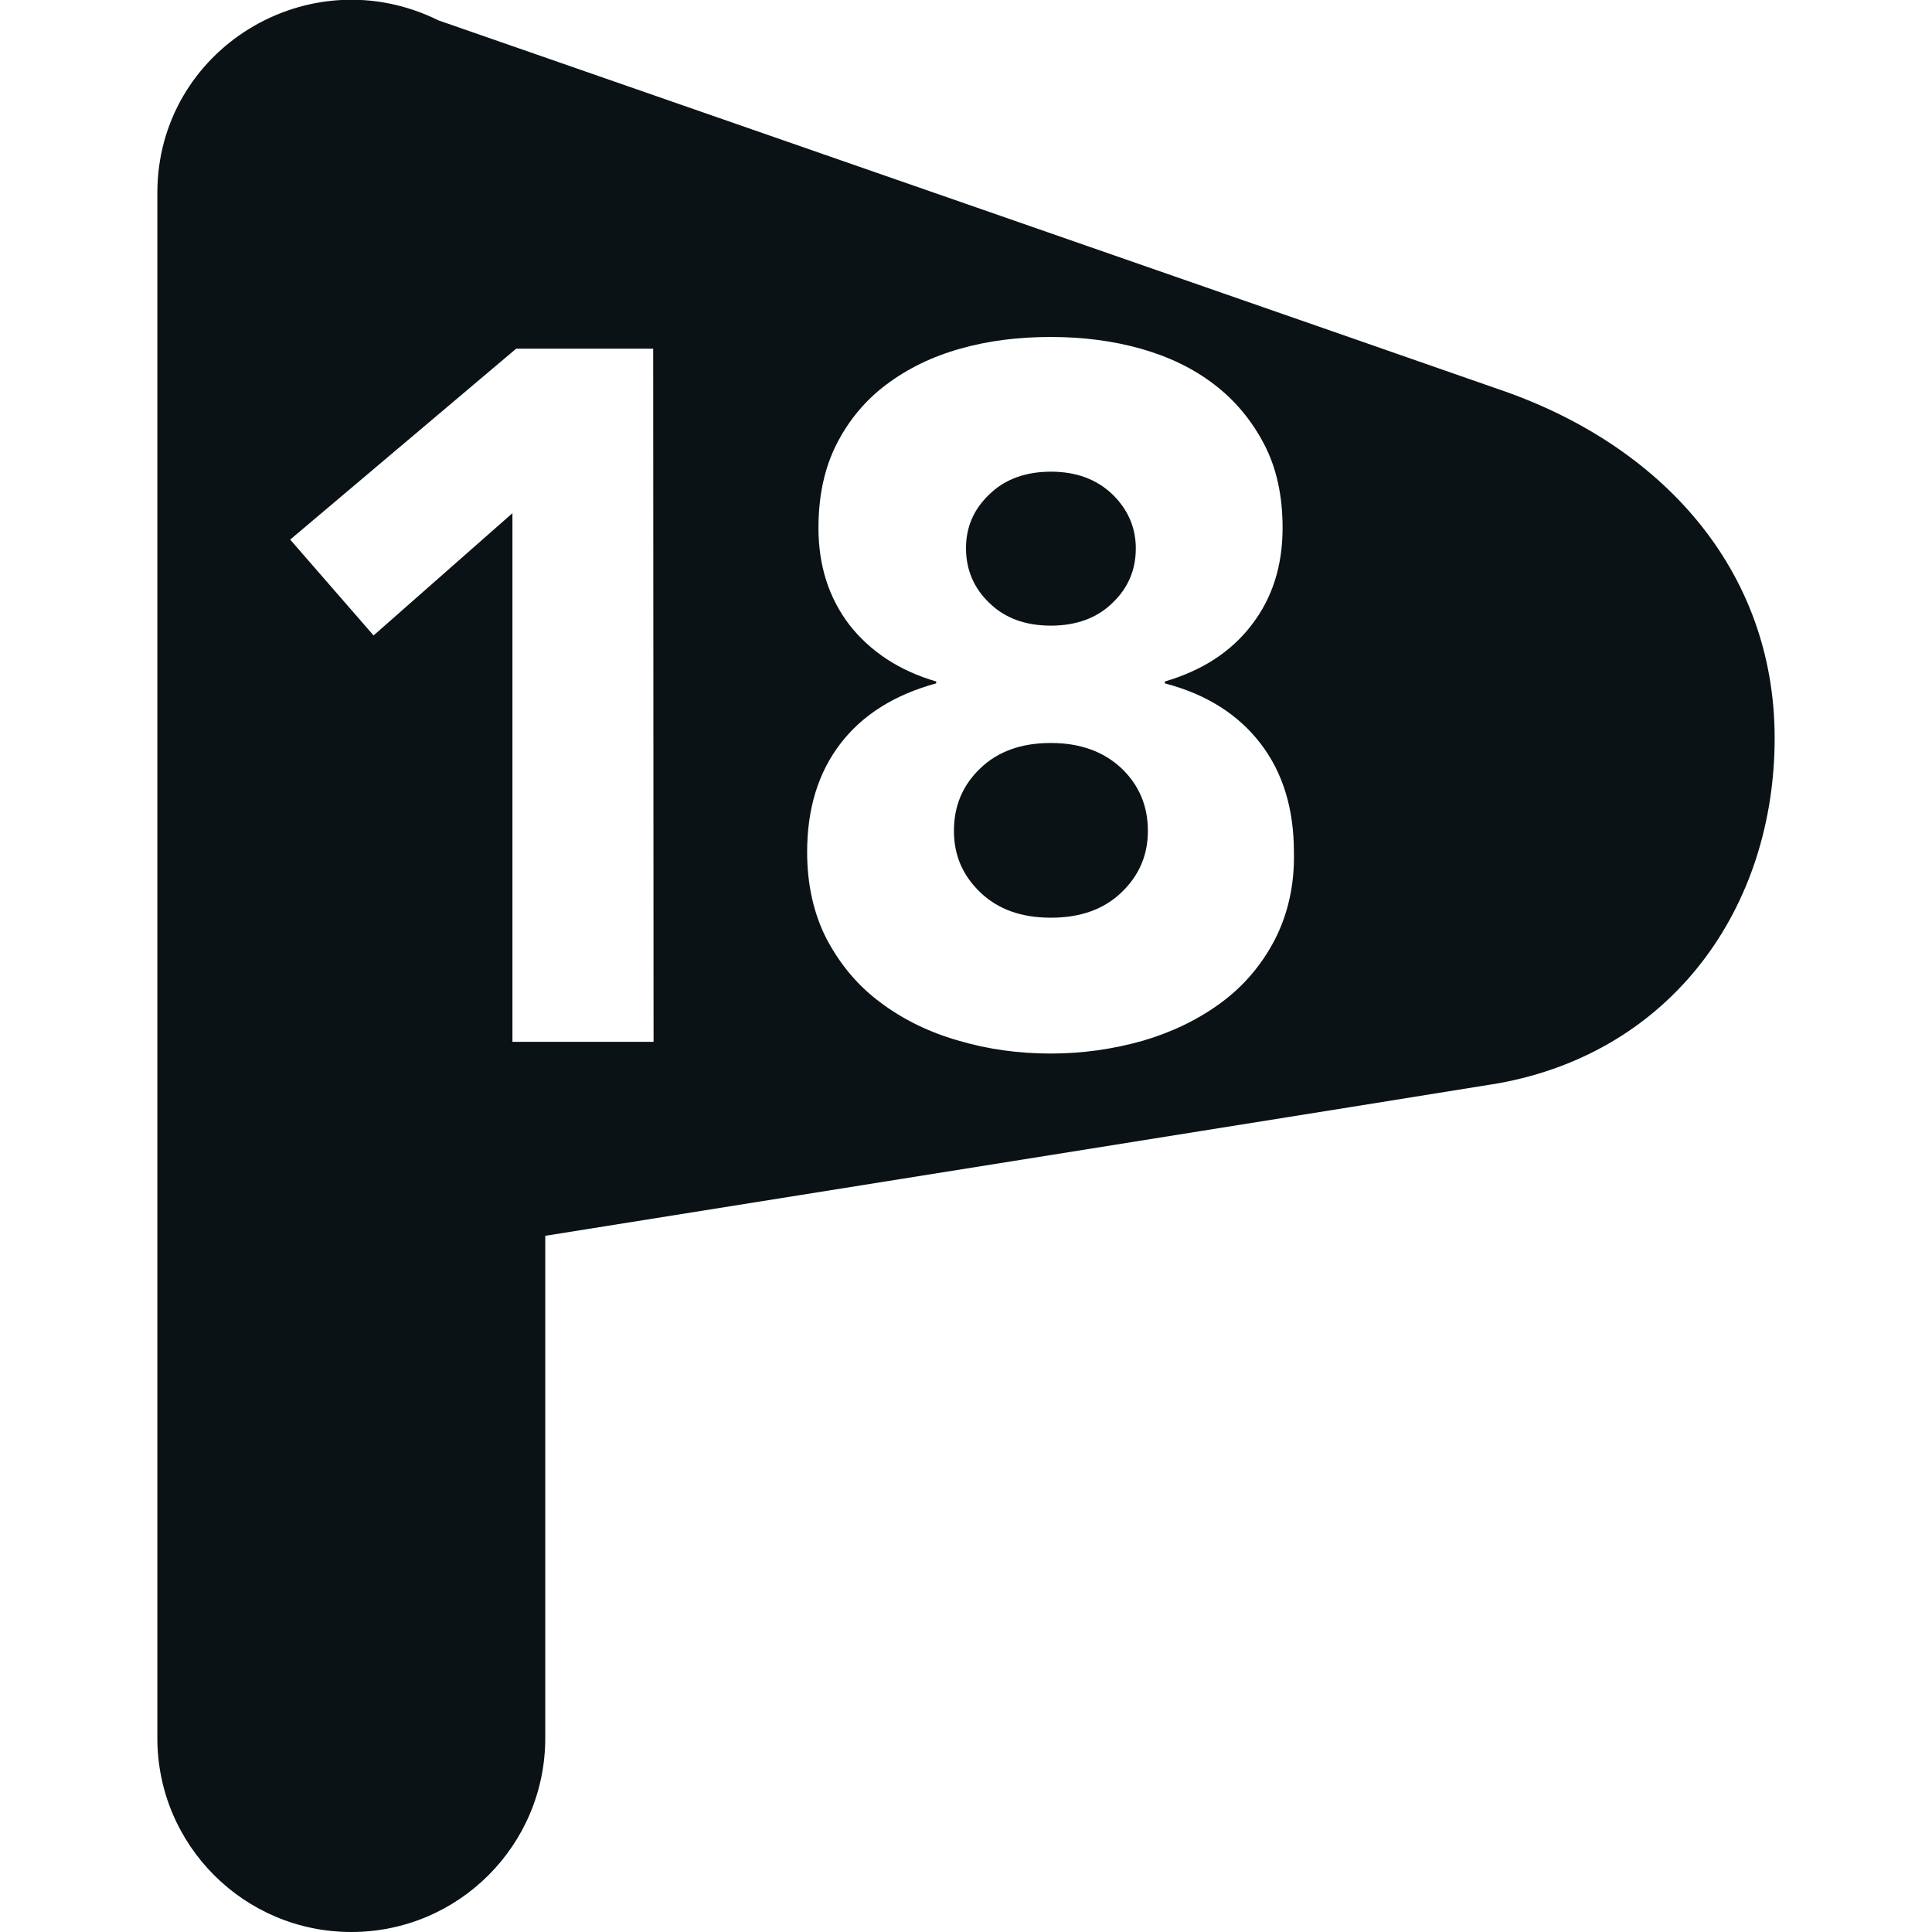 <?xml version="1.0" encoding="utf-8"?>
<!-- Generator: Adobe Illustrator 28.3.0, SVG Export Plug-In . SVG Version: 6.00 Build 0)  -->
<svg version="1.1" id="Layer_1" xmlns="http://www.w3.org/2000/svg" xmlns:xlink="http://www.w3.org/1999/xlink" x="0px" y="0px"
	 viewBox="0 0 512 512" style="enable-background:new 0 0 512 512;" xml:space="preserve">
<style type="text/css">
	.st0{fill-rule:evenodd;clip-rule:evenodd;fill:#0b1215;}
</style>
<g>
	<path class="st0" d="M278.5,196.9c-7.8,0-14,2.2-18.7,6.7c-4.7,4.5-7,10-7,16.6c0,6.4,2.3,11.8,7,16.3c4.7,4.5,10.9,6.7,18.7,6.7
		c7.8,0,14-2.2,18.7-6.7s7-9.9,7-16.3c0-6.6-2.3-12.1-7-16.6C292.5,199.2,286.3,196.9,278.5,196.9z"/>
	<path class="st0" d="M397,103.1C396.9,103,116.2,5.4,116.2,5.4c-34.4-17-74.5,7.7-74.5,45.7v409.5c0,28.4,23,51.4,51.4,51.4
		s51.4-23,51.4-51.4V327.5c0,0,252.4-40.3,252.5-40.4c46.2-8.3,73.3-46.7,73.3-91.5S440.1,117.7,397,103.1z M173.2,276.1h-37.4V136
		L99,168.4L76.9,143l59.9-50.6h36.3L173.2,276.1L173.2,276.1z M337.8,249.1c-3.5,6.7-8.3,12.3-14.3,16.7c-6,4.4-12.8,7.7-20.6,10
		c-7.8,2.2-15.9,3.4-24.4,3.4s-16.6-1.1-24.4-3.4c-7.8-2.2-14.7-5.6-20.6-10c-6-4.4-10.7-10-14.3-16.7c-3.5-6.7-5.3-14.5-5.3-23.3
		c0-11.4,2.9-21,8.8-28.7c5.9-7.7,14.4-13,25.4-16v-0.5c-9.9-2.9-17.5-8-23-15c-5.4-7.1-8.2-15.6-8.2-25.7c0-8.5,1.6-15.9,4.8-22.2
		c3.2-6.3,7.6-11.6,13.2-15.8c5.6-4.2,12.1-7.4,19.6-9.5c7.4-2.1,15.4-3.1,23.9-3.1s16.4,1,23.9,3.1c7.4,2.1,13.9,5.2,19.5,9.5
		c5.5,4.2,9.9,9.5,13.2,15.8c3.3,6.3,4.9,13.7,4.9,22.2c0,10-2.7,18.6-8.2,25.7c-5.4,7.1-13.1,12.1-23,15v0.5
		c11.1,2.9,19.5,8.3,25.4,16s8.8,17.3,8.8,28.7C343.1,234.5,341.3,242.3,337.8,249.1z"/>
	<path class="st0" d="M278.5,165.8c6.7,0,12.2-2,16.3-6c4.2-4,6.2-8.8,6.2-14.5c0-5.5-2.1-10.3-6.2-14.3c-4.2-4-9.6-6-16.3-6
		s-12.2,2-16.3,6c-4.2,4-6.2,8.7-6.2,14.3c0,5.7,2.1,10.6,6.2,14.5C266.3,163.8,271.7,165.8,278.5,165.8z"/>
</g>
</svg>
